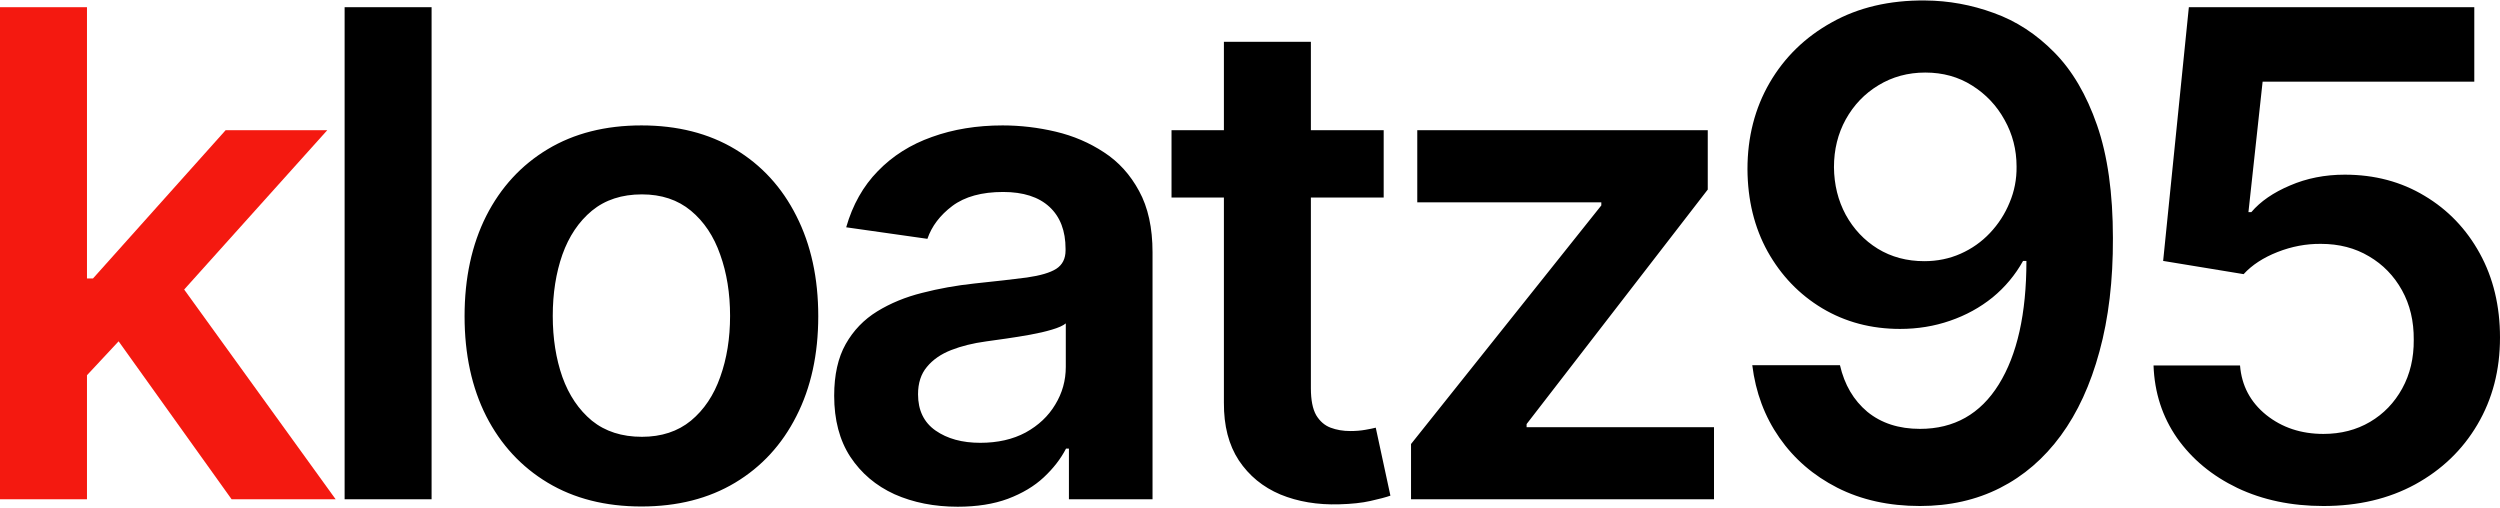 <?xml version="1.0" encoding="UTF-8"?> <svg xmlns="http://www.w3.org/2000/svg" width="241" height="49" viewBox="0 0 241 49" fill="none"> <path d="M7.644 36.966L7.62 26.844H8.964L21.749 12.553H31.547L15.82 30.064H14.082L7.644 36.966ZM9.38596e-05 48.13V0.694H8.385V48.13H9.38596e-05ZM22.328 48.13L10.747 31.94L16.399 26.034L32.357 48.13H22.328Z" fill="#F41910"></path> <path d="M41.605 0.694V48.13H33.221V0.694H41.605ZM61.833 48.825C58.358 48.825 55.347 48.06 52.799 46.532C50.252 45.003 48.275 42.864 46.87 40.116C45.48 37.367 44.785 34.156 44.785 30.481C44.785 26.806 45.48 23.586 46.87 20.822C48.275 18.058 50.252 15.912 52.799 14.383C55.347 12.854 58.358 12.09 61.833 12.09C65.307 12.09 68.318 12.854 70.866 14.383C73.413 15.912 75.382 18.058 76.772 20.822C78.177 23.586 78.88 26.806 78.88 30.481C78.88 34.156 78.177 37.367 76.772 40.116C75.382 42.864 73.413 45.003 70.866 46.532C68.318 48.06 65.307 48.825 61.833 48.825ZM61.879 42.108C63.763 42.108 65.338 41.591 66.604 40.556C67.87 39.506 68.812 38.101 69.43 36.34C70.063 34.58 70.379 32.619 70.379 30.457C70.379 28.28 70.063 26.311 69.43 24.551C68.812 22.775 67.87 21.363 66.604 20.312C65.338 19.262 63.763 18.738 61.879 18.738C59.949 18.738 58.343 19.262 57.061 20.312C55.795 21.363 54.845 22.775 54.212 24.551C53.595 26.311 53.286 28.28 53.286 30.457C53.286 32.619 53.595 34.58 54.212 36.34C54.845 38.101 55.795 39.506 57.061 40.556C58.343 41.591 59.949 42.108 61.879 42.108ZM92.32 48.848C90.066 48.848 88.035 48.447 86.229 47.644C84.438 46.825 83.017 45.621 81.967 44.03C80.932 42.44 80.415 40.479 80.415 38.147C80.415 36.14 80.786 34.48 81.527 33.167C82.268 31.855 83.279 30.805 84.561 30.017C85.843 29.23 87.286 28.635 88.892 28.234C90.514 27.817 92.189 27.516 93.918 27.331C96.003 27.114 97.694 26.921 98.991 26.752C100.288 26.566 101.23 26.288 101.817 25.918C102.419 25.532 102.72 24.937 102.72 24.134V23.995C102.72 22.25 102.203 20.899 101.168 19.942C100.133 18.985 98.643 18.506 96.698 18.506C94.644 18.506 93.015 18.954 91.811 19.849C90.622 20.745 89.819 21.803 89.402 23.023L81.573 21.911C82.191 19.749 83.21 17.942 84.63 16.491C86.051 15.024 87.788 13.928 89.842 13.202C91.896 12.461 94.165 12.09 96.651 12.09C98.365 12.09 100.072 12.291 101.77 12.692C103.469 13.094 105.021 13.758 106.426 14.684C107.831 15.595 108.958 16.838 109.807 18.413C110.672 19.988 111.104 21.957 111.104 24.32V48.13H103.044V43.243H102.766C102.257 44.231 101.539 45.157 100.612 46.022C99.701 46.871 98.551 47.559 97.161 48.084C95.787 48.593 94.173 48.848 92.32 48.848ZM94.497 42.687C96.18 42.687 97.64 42.355 98.875 41.691C100.11 41.011 101.06 40.116 101.724 39.004C102.403 37.892 102.743 36.68 102.743 35.368V31.175C102.481 31.392 102.033 31.592 101.4 31.778C100.782 31.963 100.087 32.125 99.315 32.264C98.543 32.403 97.779 32.527 97.022 32.635C96.265 32.743 95.609 32.835 95.053 32.913C93.803 33.082 92.683 33.36 91.695 33.746C90.707 34.133 89.927 34.673 89.356 35.368C88.784 36.047 88.499 36.927 88.499 38.008C88.499 39.552 89.062 40.718 90.189 41.506C91.317 42.293 92.753 42.687 94.497 42.687ZM133.387 12.553V19.039H112.935V12.553H133.387ZM117.984 4.03H126.369V37.429C126.369 38.556 126.539 39.421 126.879 40.023C127.234 40.61 127.697 41.011 128.268 41.228C128.84 41.444 129.473 41.552 130.168 41.552C130.693 41.552 131.171 41.513 131.604 41.436C132.051 41.359 132.391 41.289 132.623 41.228L134.036 47.782C133.588 47.937 132.947 48.107 132.113 48.292C131.295 48.477 130.291 48.585 129.102 48.616C127.002 48.678 125.111 48.361 123.428 47.667C121.744 46.956 120.409 45.86 119.421 44.378C118.448 42.895 117.969 41.042 117.984 38.819V4.03ZM136.023 48.13V42.803L154.367 19.803V19.502H136.625V12.553H164.628V18.274L147.164 40.88V41.181H165.23V48.13H136.023ZM185.573 0.046C187.842 0.061 190.051 0.463 192.197 1.25C194.359 2.022 196.304 3.289 198.034 5.049C199.763 6.794 201.137 9.133 202.156 12.067C203.176 15.001 203.685 18.63 203.685 22.953C203.701 27.029 203.268 30.674 202.388 33.885C201.523 37.082 200.28 39.784 198.659 41.992C197.038 44.2 195.084 45.883 192.799 47.041C190.514 48.199 187.943 48.779 185.086 48.779C182.091 48.779 179.435 48.192 177.119 47.018C174.818 45.845 172.957 44.239 171.537 42.2C170.116 40.162 169.243 37.831 168.919 35.206H177.373C177.806 37.089 178.686 38.587 180.014 39.699C181.357 40.795 183.048 41.343 185.086 41.343C188.375 41.343 190.908 39.915 192.683 37.059C194.459 34.202 195.347 30.233 195.347 25.153H195.023C194.266 26.512 193.285 27.686 192.081 28.674C190.877 29.647 189.51 30.396 187.981 30.921C186.468 31.446 184.862 31.708 183.164 31.708C180.384 31.708 177.883 31.044 175.659 29.716C173.451 28.388 171.699 26.566 170.402 24.25C169.12 21.934 168.471 19.286 168.456 16.305C168.456 13.217 169.166 10.446 170.587 7.99C172.023 5.52 174.023 3.574 176.586 2.154C179.149 0.718 182.145 0.015 185.573 0.046ZM185.596 6.994C183.928 6.994 182.423 7.404 181.079 8.222C179.751 9.025 178.701 10.121 177.929 11.511C177.173 12.885 176.794 14.422 176.794 16.12C176.81 17.803 177.188 19.332 177.929 20.706C178.686 22.081 179.713 23.169 181.01 23.972C182.322 24.775 183.82 25.177 185.503 25.177C186.754 25.177 187.92 24.937 189.001 24.459C190.081 23.98 191.023 23.316 191.826 22.467C192.645 21.602 193.278 20.621 193.726 19.525C194.189 18.429 194.413 17.271 194.397 16.051C194.397 14.429 194.011 12.932 193.239 11.557C192.483 10.183 191.44 9.079 190.112 8.245C188.8 7.411 187.294 6.994 185.596 6.994ZM223.976 48.779C220.888 48.779 218.124 48.199 215.684 47.041C213.244 45.868 211.306 44.262 209.87 42.224C208.45 40.185 207.693 37.854 207.6 35.229H215.939C216.093 37.174 216.935 38.765 218.463 40C219.992 41.22 221.83 41.83 223.976 41.83C225.659 41.83 227.157 41.444 228.469 40.672C229.782 39.9 230.816 38.827 231.573 37.452C232.33 36.078 232.7 34.511 232.685 32.751C232.7 30.959 232.322 29.369 231.55 27.979C230.778 26.589 229.72 25.501 228.377 24.713C227.033 23.91 225.489 23.509 223.744 23.509C222.324 23.493 220.926 23.756 219.552 24.296C218.178 24.837 217.089 25.547 216.286 26.427L208.527 25.153L211.005 0.694H238.522V7.875H218.116L216.749 20.451H217.027C217.907 19.417 219.15 18.56 220.756 17.881C222.362 17.186 224.123 16.838 226.037 16.838C228.909 16.838 231.473 17.518 233.727 18.877C235.981 20.22 237.757 22.073 239.054 24.435C240.351 26.798 241 29.5 241 32.542C241 35.677 240.274 38.471 238.823 40.927C237.387 43.366 235.387 45.289 232.824 46.694C230.276 48.084 227.327 48.779 223.976 48.779Z" fill="black"></path> </svg> 